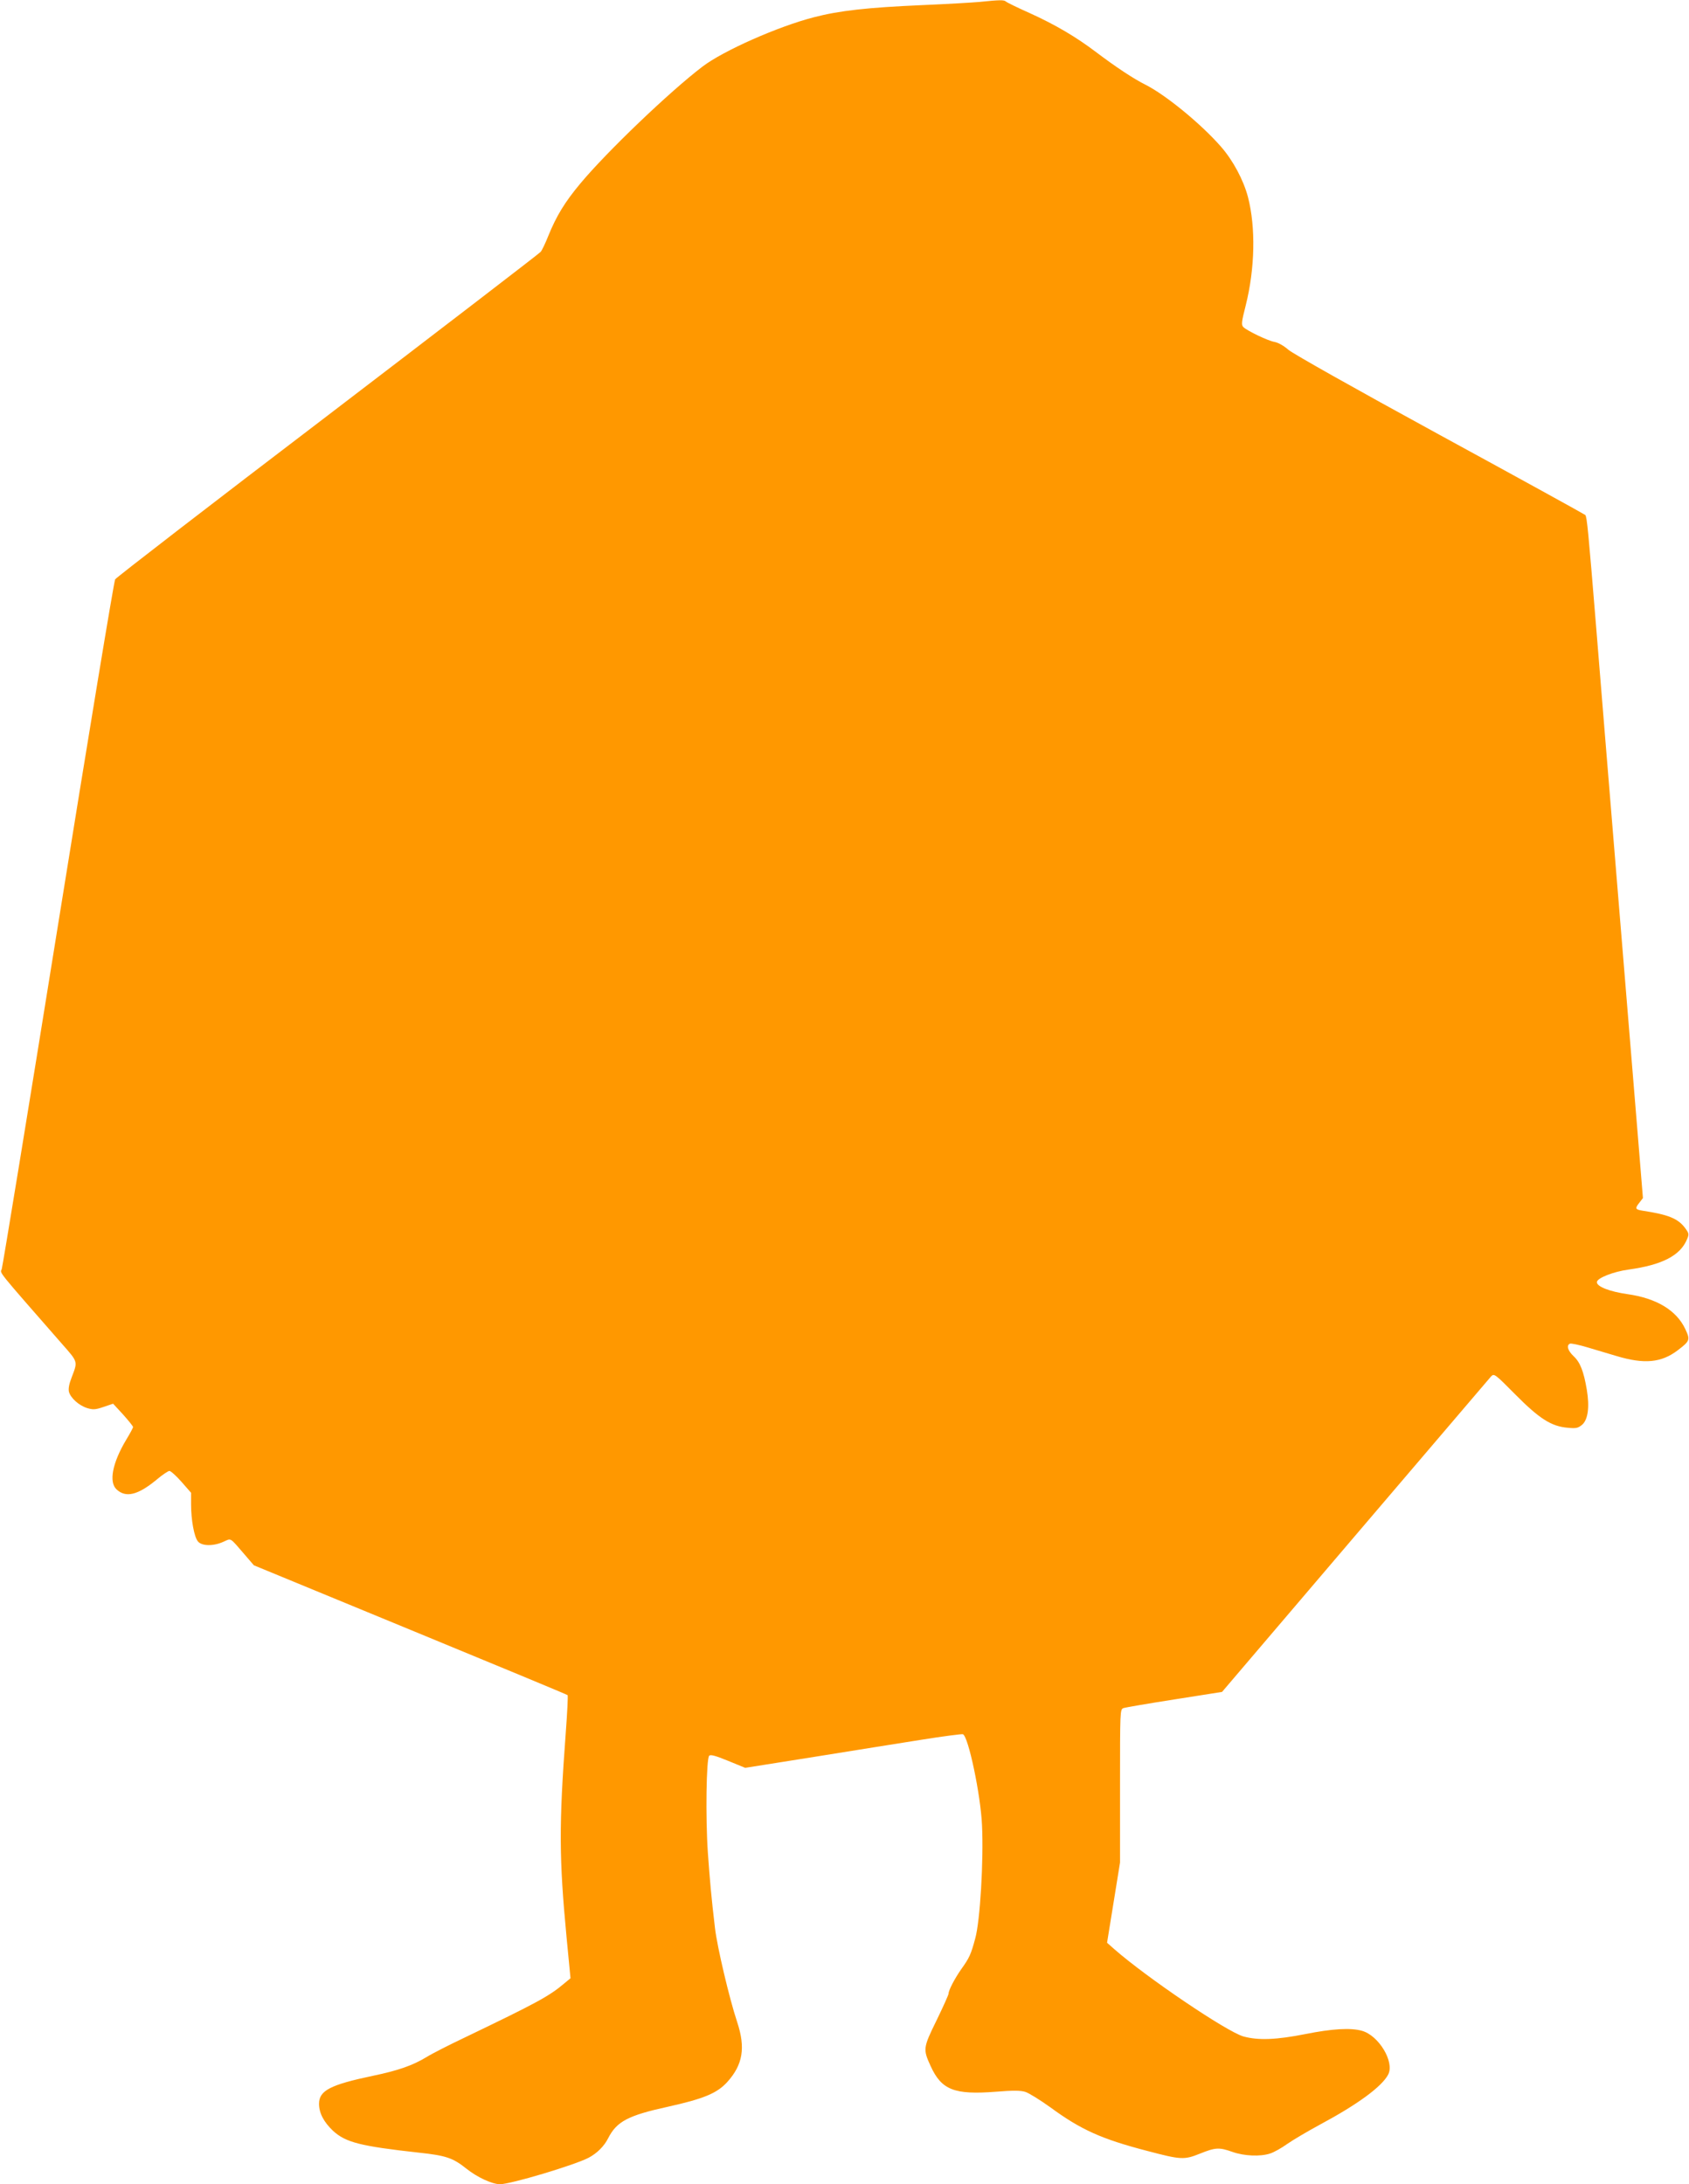 <?xml version="1.0" standalone="no"?>
<!DOCTYPE svg PUBLIC "-//W3C//DTD SVG 20010904//EN"
 "http://www.w3.org/TR/2001/REC-SVG-20010904/DTD/svg10.dtd">
<svg version="1.0" xmlns="http://www.w3.org/2000/svg"
 width="990pt" height="1280pt" viewBox="0 0 990 1280"
 preserveAspectRatio="xMidYMid meet">
<g transform="translate(0,1280) scale(0.1,-0.1)"
fill="#ff9800" stroke="none">
<path d="M5745 12789 c-44 -4 -197 -13 -340 -19 -319 -14 -484 -32 -634 -71
-210 -54 -531 -196 -653 -289 -192 -146 -561 -499 -716 -685 -91 -109 -140
-189 -188 -307 -17 -43 -37 -85 -45 -94 -7 -9 -569 -440 -1247 -958 -679 -517
-1240 -950 -1247 -961 -7 -11 -157 -920 -334 -2020 -177 -1100 -326 -2010
-331 -2023 -10 -24 -32 3 353 -437 96 -109 93 -102 57 -197 -15 -38 -20 -66
-16 -84 10 -37 59 -81 108 -96 34 -10 48 -9 95 7 l56 19 59 -64 c32 -36 58
-68 58 -73 0 -4 -18 -38 -40 -74 -81 -135 -103 -248 -57 -291 54 -51 125 -34
234 56 34 29 69 52 76 52 8 0 40 -29 71 -64 l56 -64 0 -68 c0 -91 18 -190 40
-217 23 -28 91 -29 150 -2 47 21 35 28 123 -74 l55 -64 917 -378 c505 -208
920 -380 922 -383 3 -3 -2 -103 -11 -223 -40 -536 -39 -736 5 -1197 l23 -239
-35 -29 c-89 -76 -164 -116 -582 -317 -93 -44 -195 -96 -227 -116 -81 -49
-167 -79 -311 -109 -253 -53 -319 -87 -319 -165 0 -54 28 -107 82 -158 74 -68
160 -90 503 -128 160 -17 200 -31 279 -94 64 -51 151 -91 197 -91 62 0 434
111 519 155 49 26 91 67 115 115 50 98 117 133 350 184 211 47 288 79 348 145
91 101 108 200 58 351 -46 138 -117 440 -130 550 -22 186 -30 277 -42 445 -14
205 -9 549 8 566 8 8 35 1 111 -30 l100 -41 403 64 c222 36 507 81 632 101
125 20 234 34 241 32 32 -12 104 -355 112 -532 10 -206 -11 -564 -40 -666 -25
-93 -34 -112 -81 -178 -38 -54 -75 -124 -75 -144 0 -7 -32 -78 -71 -158 -79
-161 -79 -168 -34 -267 64 -140 139 -169 383 -150 98 8 144 8 172 -1 20 -6 86
-47 146 -90 180 -132 300 -186 569 -256 197 -52 216 -53 308 -16 92 37 113 38
192 10 68 -24 163 -28 220 -9 22 7 67 32 100 56 33 23 121 75 195 115 218 117
360 221 397 292 38 74 -56 229 -154 256 -66 19 -176 12 -331 -19 -171 -34
-277 -38 -364 -14 -98 28 -568 346 -756 511 l-43 38 38 235 38 235 0 449 c0
440 0 449 20 456 11 4 145 27 299 51 l279 44 780 915 c429 503 788 923 797
934 18 18 22 15 142 -106 141 -142 211 -187 307 -195 50 -5 61 -2 85 18 34 30
44 104 27 205 -18 107 -39 161 -77 196 -35 33 -44 65 -21 74 7 2 53 -7 102
-22 50 -15 125 -37 168 -50 165 -50 265 -40 361 33 72 55 74 61 44 125 -52
110 -169 180 -339 204 -104 15 -179 44 -179 70 0 24 97 62 186 74 196 27 304
82 343 179 12 28 11 34 -13 66 -42 55 -98 77 -248 100 -44 7 -46 13 -18 48
l20 26 -30 368 c-28 345 -64 776 -110 1338 -73 884 -104 1272 -135 1650 -45
550 -53 637 -63 647 -4 4 -387 215 -851 468 -502 274 -862 477 -889 500 -26
23 -59 42 -81 46 -40 7 -160 65 -183 87 -13 13 -11 30 14 128 54 216 59 456
13 634 -26 99 -87 214 -158 295 -115 132 -321 301 -440 362 -73 36 -179 107
-293 193 -116 88 -238 160 -388 228 -72 32 -135 63 -140 68 -11 10 -35 10
-151 -2z"/>
</g>
</svg>
